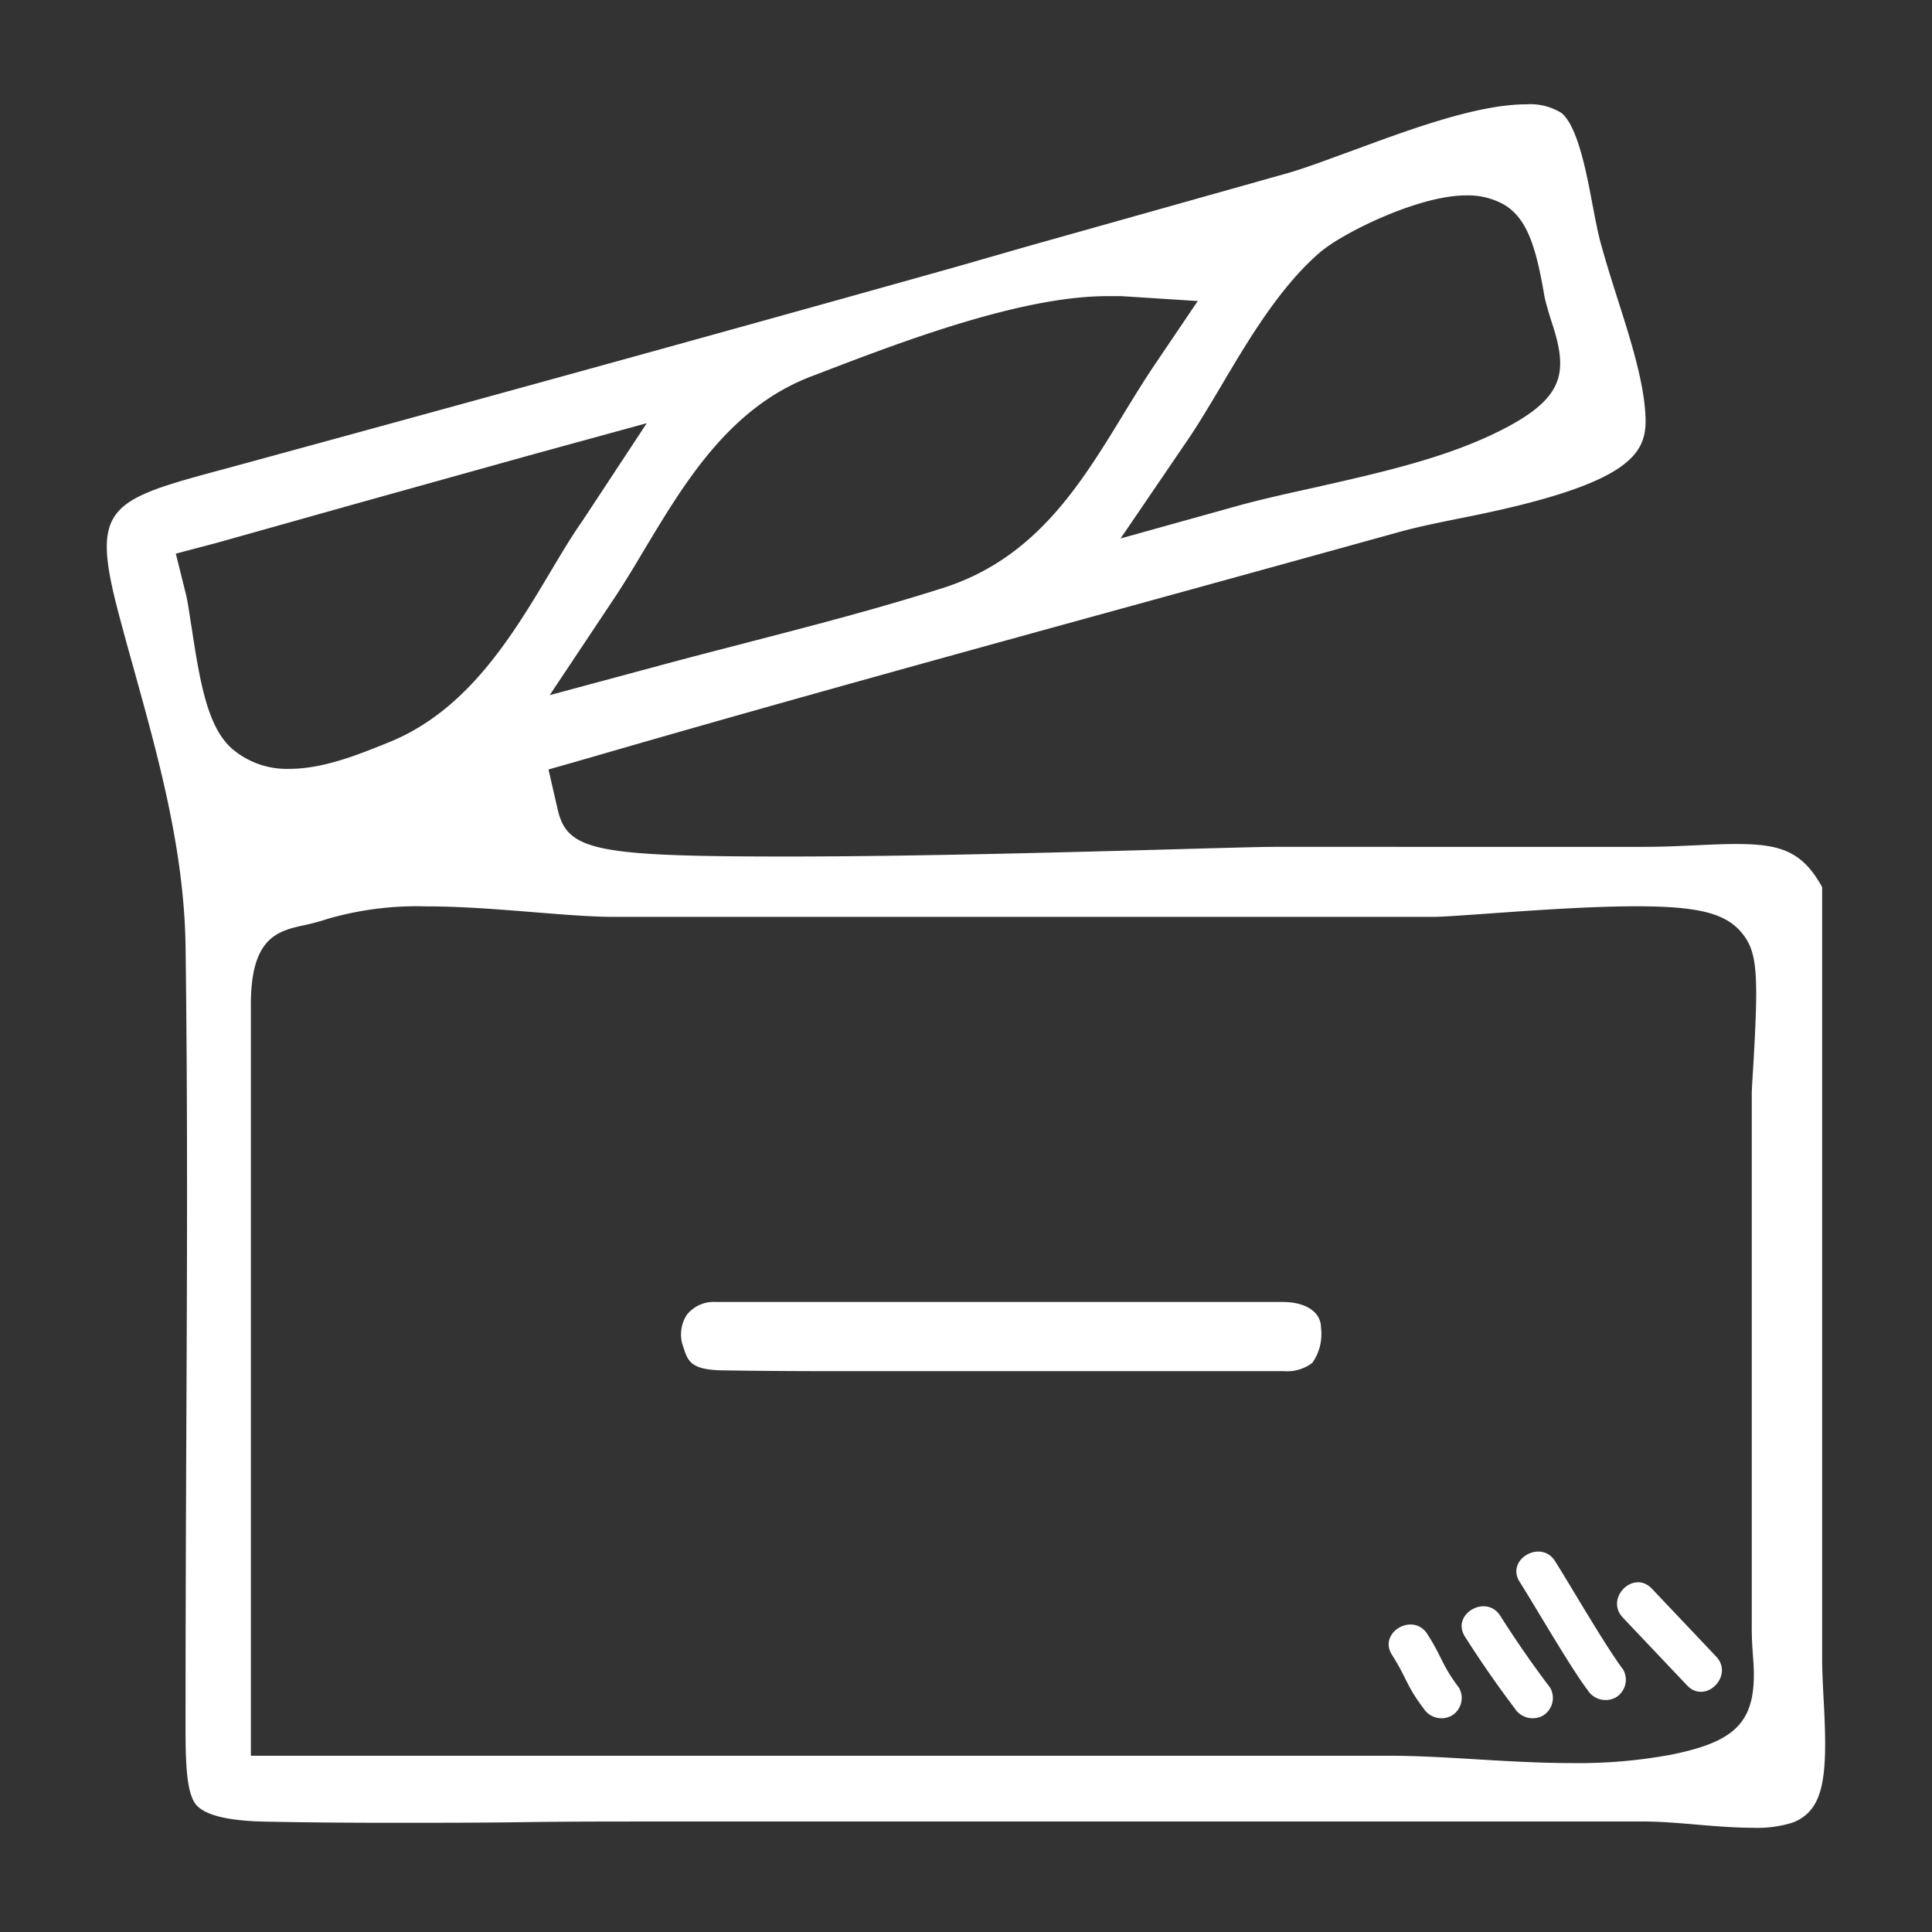 <svg id="Calque_1" data-name="Calque 1" xmlns="http://www.w3.org/2000/svg" viewBox="0 0 210 210"><rect x="0" y="0" width="210" height="210" fill="#333333" stroke="none"/><defs><style>.cls-1{fill:#fff;}</style></defs><title>videos</title><path class="cls-1" d="M198.06,180.24V96.43c-2.19-4-4.68-4.69-9.39-4.69-1.33,0-2.79.07-4.33.14-1.81.08-3.67.17-5.69.17H138.46c-1.34,0-5.3.11-10.33.25-11.45.32-28.76.8-42.51.8-20.92,0-23.95-.62-25-5.1l-1-4.36L64,82.39c20-5.81,40.33-11.4,60-16.81q14-3.85,28-7.73c2.19-.61,4.69-1.11,7.34-1.64,18.41-3.68,19.72-7.06,19.51-11.1-.19-3.66-1.58-8.08-2.94-12.35-.7-2.2-1.42-4.47-2-6.63-.3-1.19-.55-2.52-.82-3.93-.63-3.36-1.59-8.44-3.35-9.91a6.44,6.44,0,0,0-3.85-.95c-5.33,0-12.8,2.79-18.8,5-2.78,1-5.18,1.93-7.2,2.5q-14.21,4-28.43,8L103.95,29c-28.49,8-54.42,15.12-79.27,21.9C11.77,54.37,9.79,54.91,12.9,66.71c.55,2.07,1.12,4.14,1.7,6.21,2.67,9.62,5.43,19.57,5.57,30,.24,17.75.16,35.78.08,53.22q-.06,13.2-.08,26.39c0,1.1,0,2.15,0,3.16,0,4.52-.08,8.42.93,10.17.76,1.33,3.33,2.05,7.63,2.14s8.81.13,14.07.13c4.72,0,9.43,0,14.15-.07s9.47-.07,14.2-.07H178.71c1.73,0,3.63.16,5.64.33s4.17.35,6.1.35a12.85,12.85,0,0,0,4.43-.57c3.43-1.36,3.8-5,3.35-13.18C198.15,183.36,198.06,181.76,198.06,180.24Zm-54.34-153c2.19-1.84,10.37-6,15.63-6a8,8,0,0,1,4.13,1c2.52,1.5,3.48,4.62,4.37,9.83l.06.33c.31,1.24.61,2.19.88,3,1.66,5.24,1.19,8-6,11.55-5.93,2.92-12.93,4.46-19.7,6-3.11.69-6.05,1.33-8.73,2.08L121.8,58.53l7.33-10.76c1.13-1.66,2.3-3.63,3.54-5.71C135.73,36.88,139.21,31,143.72,27.22ZM88.14,40.93l.94-.36c8.7-3.34,21.84-8.38,31.26-8.38.53,0,1.05,0,1.56,0l8.29.53-4.65,6.88c-1.19,1.76-2.34,3.64-3.45,5.46-4.69,7.68-9.54,15.63-19.56,18.84-7.11,2.27-14.44,4.16-21.53,6-3,.78-6,1.55-9,2.36L59.75,75.56l7-10.51c1.13-1.7,2.22-3.51,3.36-5.43C74.42,52.45,79.27,44.33,88.14,40.93Zm-67.36,27c-.2-1.31-.4-2.67-.55-3.26l-1.12-4.49L23.58,59,38.7,54.75,58,49.37,70.3,46l-7,10.63C62.18,58.22,61.12,60,60,61.87c-4.28,7.2-9.14,15.36-17.77,18.83l-.4.16C39,82,35.14,83.57,31.49,83.57a9.14,9.14,0,0,1-6.26-2.18C22.63,79.09,21.78,74.57,20.79,67.94ZM190.56,180.26c.51,6.65-1.5,9-9,10.48a54.78,54.78,0,0,1-10.61.9c-3.56,0-7.15-.21-10.63-.42-3.31-.2-6.43-.38-9.36-.38H27.27v-79.2c0-.82,0-1.53,0-2.14-.09-7.63,2.91-8.3,5.81-8.94a22.44,22.44,0,0,0,2.42-.65,34.85,34.85,0,0,1,10.84-1.39c3.9,0,7.91.33,11.79.64,3.2.26,6.22.5,8.59.5h89.16c.84,0,3.17-.17,5.64-.34,4.73-.34,11.22-.81,16.37-.81,6.67,0,9.66.75,11.42,2.87s1.86,4.54,1.22,15.18c-.06.92-.12,2-.12,2.23v57.64C190.39,178,190.48,179.18,190.56,180.26Z"/><path class="cls-1" d="M143.59,144.35c0-2-2.08-2.83-4.11-2.83H77.79a3.72,3.72,0,0,0-3.13,1.39,3.89,3.89,0,0,0-.37,3.55c.47,1.46.78,2.43,4.18,2.49,3.69.06,7.67.09,12.55.09l8.91,0,8.93,0H127q6.29,0,12.58,0a4.52,4.52,0,0,0,3.06-.9A5.42,5.42,0,0,0,143.59,144.35Z"/><path class="cls-1" d="M165.18,171.94c1.7,2.68,5.48,9.24,7.39,11.77a2.31,2.31,0,0,0,3.05.8,2.24,2.24,0,0,0,.8-3.05c-1.91-2.53-5.7-9.09-7.39-11.77C167.5,167.27,163.63,169.51,165.18,171.94Z"/><path class="cls-1" d="M159.23,177.89q2.54,4,5.41,7.8a2.31,2.31,0,0,0,3.05.8,2.24,2.24,0,0,0,.8-3.05q-2.87-3.79-5.41-7.8C161.55,173.22,157.69,175.45,159.23,177.89Z"/><path class="cls-1" d="M151.3,179.87c1.7,2.68,1.52,3.3,3.43,5.82a2.31,2.31,0,0,0,3.05.8,2.24,2.24,0,0,0,.8-3.05c-1.91-2.53-1.73-3.15-3.43-5.82C153.62,175.2,149.76,177.43,151.3,179.87Z"/><path class="cls-1" d="M183.39,183.21c2,2.09,5.12-1.07,3.15-3.15l-7-7.39c-2-2.09-5.12,1.07-3.15,3.15Z"/></svg>